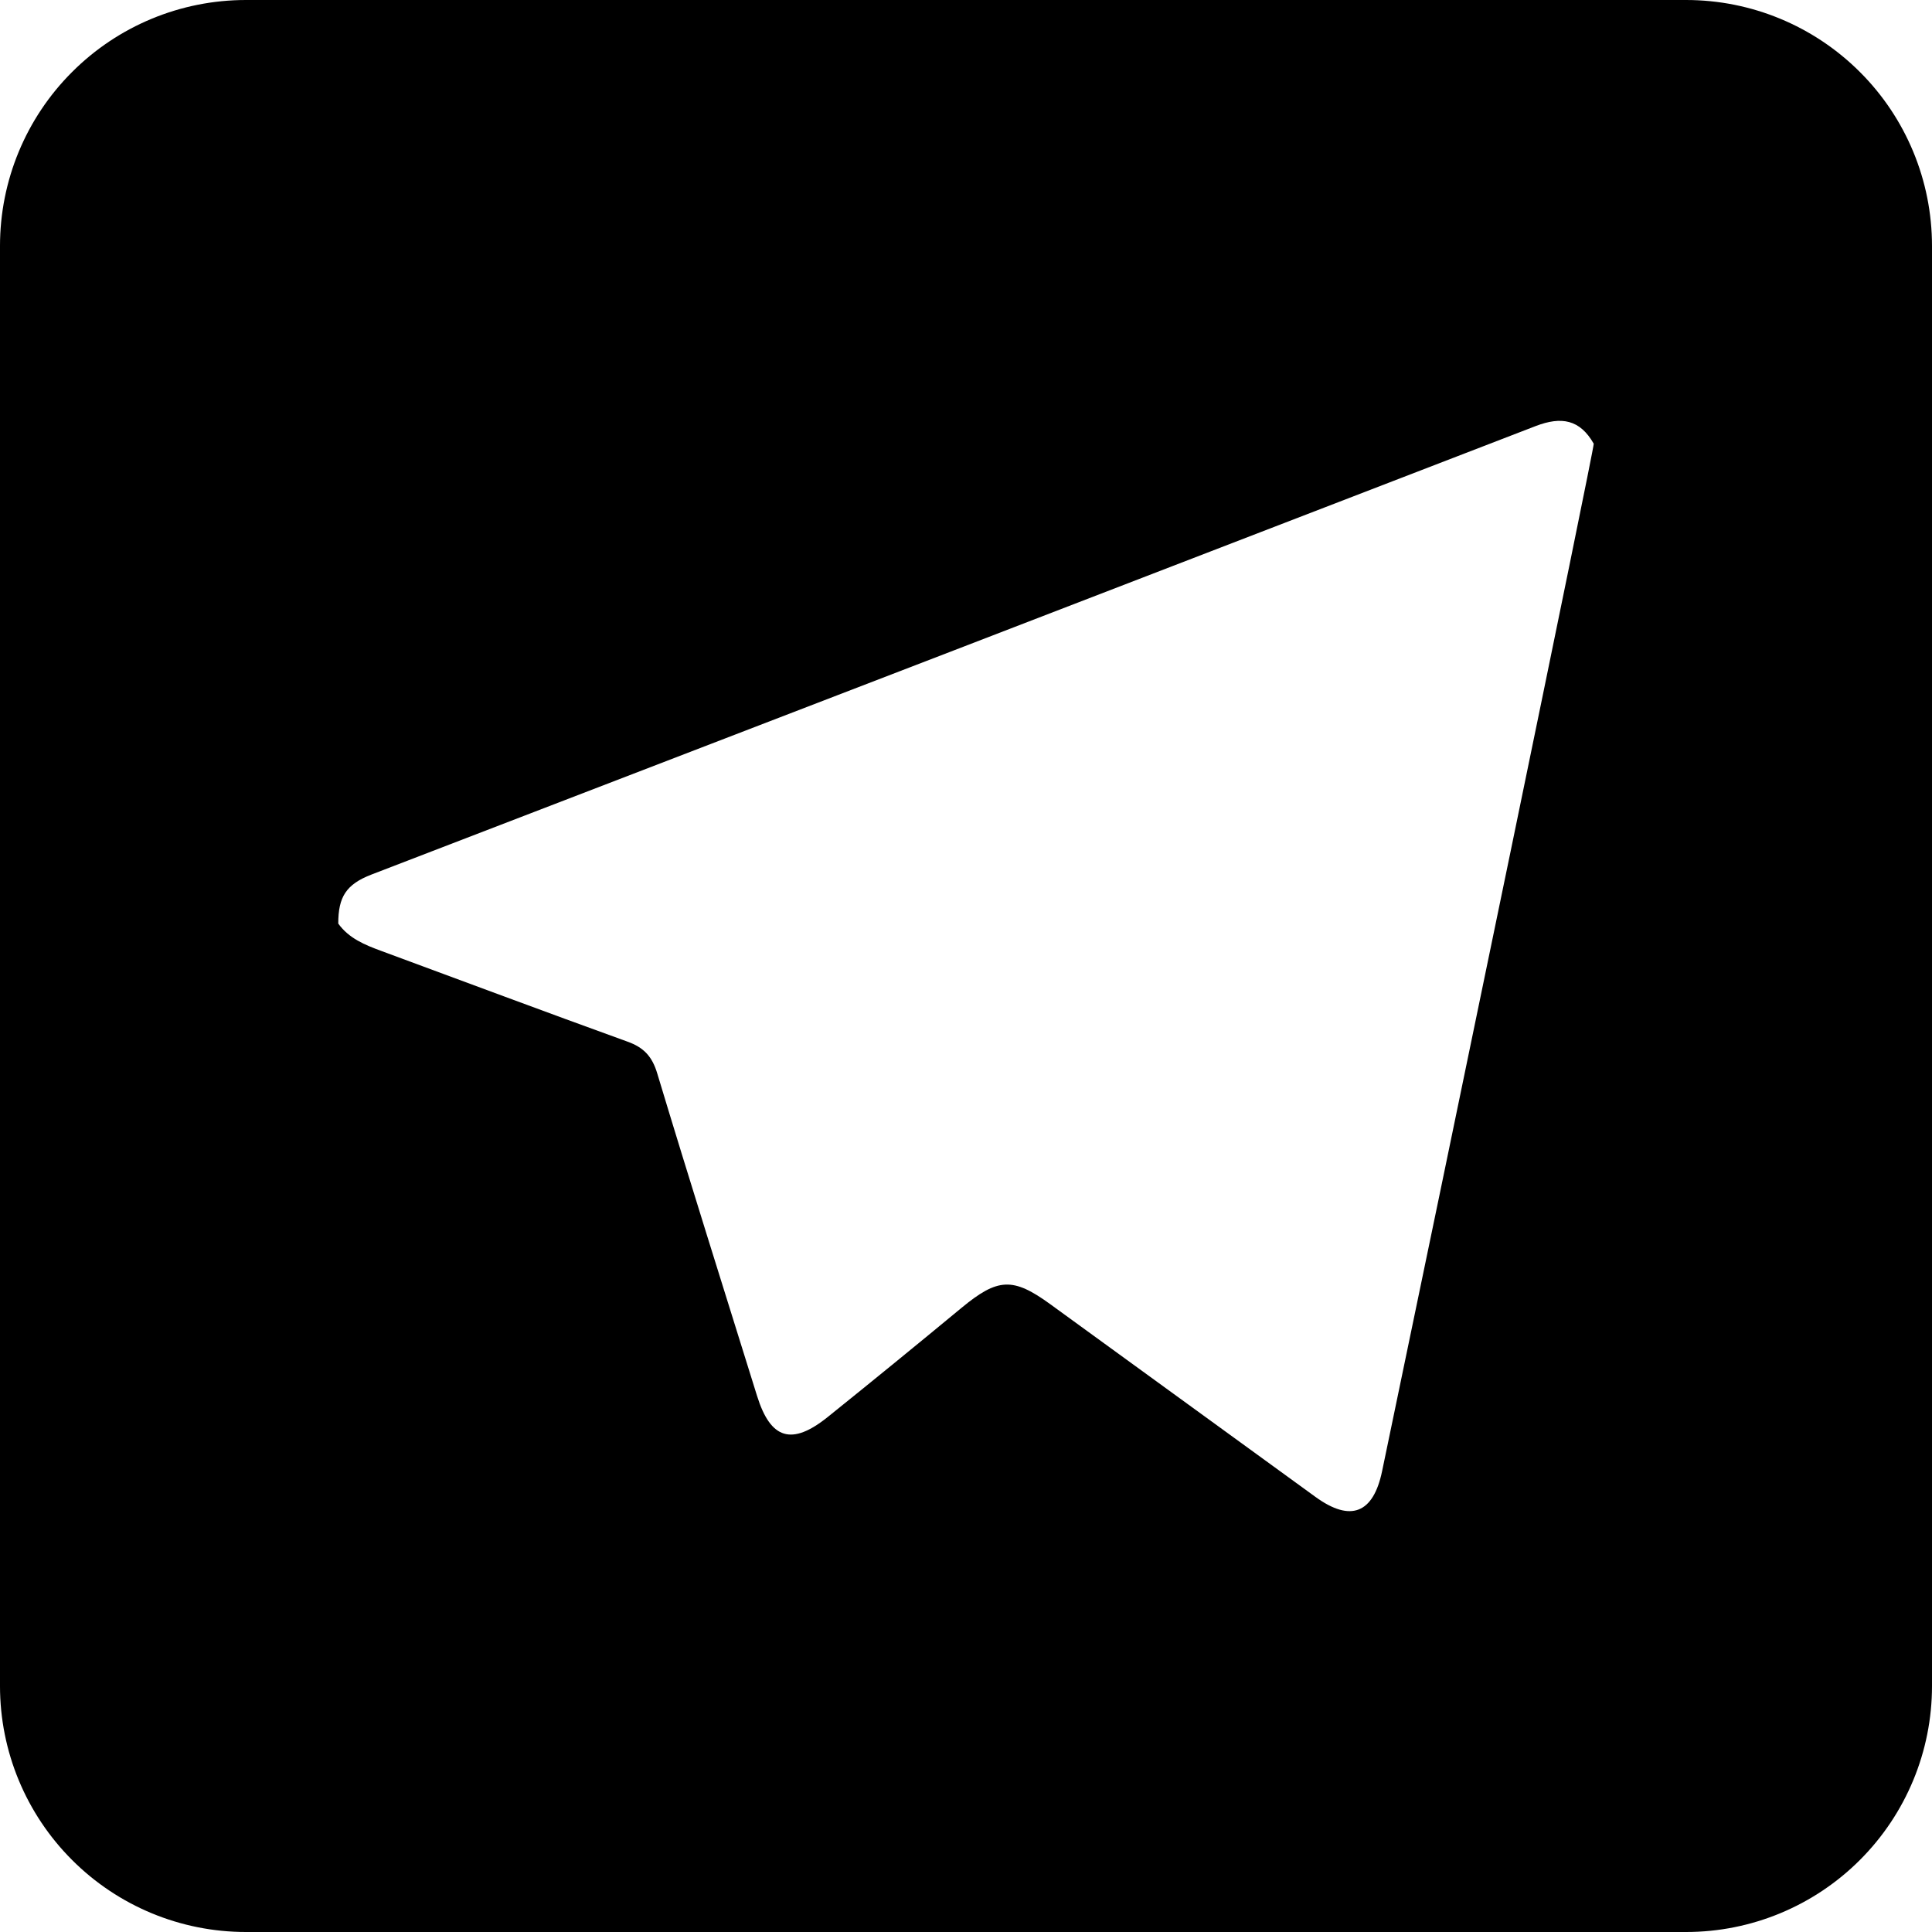 <svg width="24" height="24" viewBox="0 0 24 24" fill="none" xmlns="http://www.w3.org/2000/svg">
<path d="M20.945 0H3.055C2.244 0 1.467 0.322 0.895 0.895C0.322 1.467 0 2.244 0 3.055V20.945C0 21.756 0.322 22.532 0.895 23.105C1.467 23.678 2.244 24 3.055 24H20.945C21.756 24 22.532 23.678 23.105 23.105C23.678 22.532 24 21.756 24 20.945V3.055C24 2.244 23.678 1.467 23.105 0.895C22.532 0.322 21.756 0 20.945 0V0ZM17.169 18.275C17.06 18.8 16.779 18.913 16.341 18.595C15.242 17.797 14.143 16.999 13.045 16.2C12.583 15.864 12.394 15.875 11.945 16.246C11.394 16.702 10.84 17.154 10.283 17.602C9.835 17.962 9.572 17.88 9.404 17.339C8.989 16.005 8.568 14.673 8.165 13.336C8.102 13.124 7.997 13.012 7.796 12.94C6.773 12.57 5.755 12.189 4.734 11.812C4.533 11.738 4.334 11.657 4.202 11.473C4.202 11.142 4.299 10.985 4.617 10.863C9.438 9.009 14.257 7.153 19.076 5.293C19.396 5.17 19.626 5.21 19.798 5.512C19.798 5.604 17.923 14.658 17.169 18.275V18.275Z" fill="black"/>
</svg>
